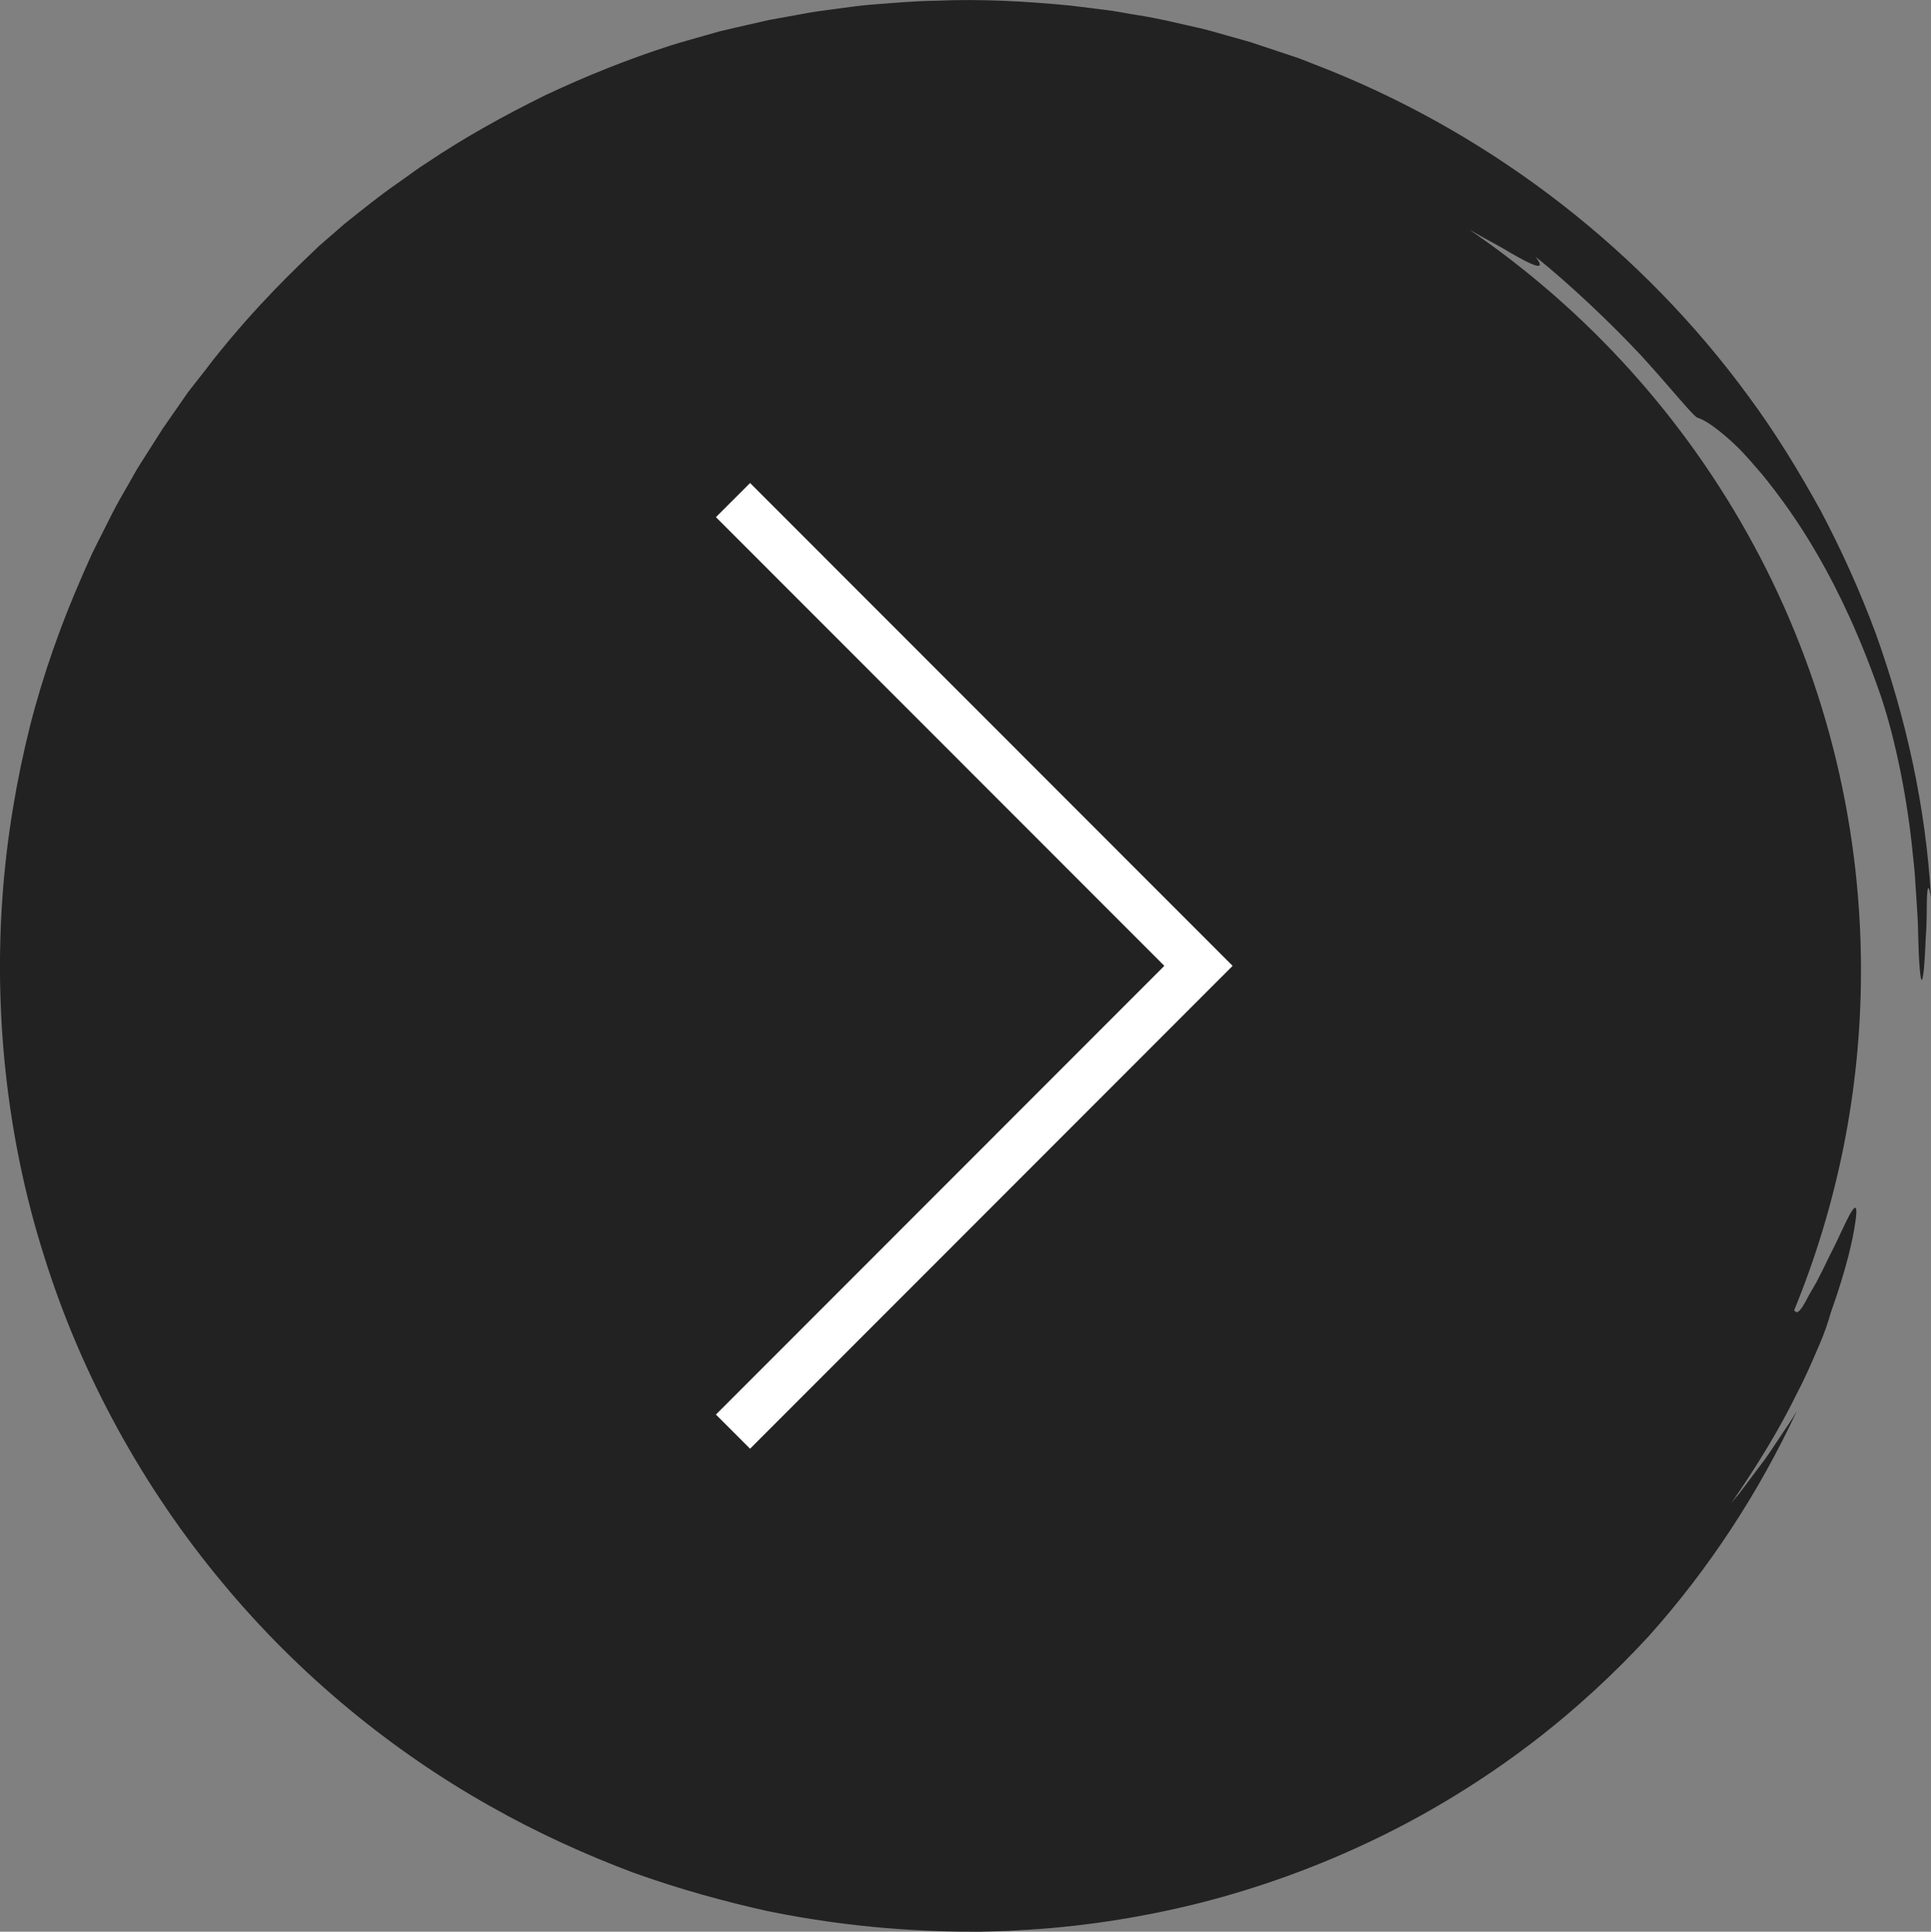 <?xml version="1.0" encoding="utf-8"?>
<!-- Generator: Adobe Illustrator 23.0.3, SVG Export Plug-In . SVG Version: 6.00 Build 0)  -->
<svg version="1.1" id="Laag_1" xmlns="http://www.w3.org/2000/svg" xmlns:xlink="http://www.w3.org/1999/xlink" x="0px" y="0px"
	 viewBox="0 0 799.8 800" style="enable-background:new 0 0 799.8 800;" xml:space="preserve">
<rect x="0" y="0" width="799.8" height="800" fill="#808080" stroke="none"/>
<style type="text/css">
	.st0{fill:#222222;}
	.st1{fill:none;stroke:#FFFFFF;stroke-width:20;stroke-miterlimit:10;}
</style>
<path class="st0" d="M776.9,262.3c-6.5-17.5-14.2-34.6-22.9-51c-9-16.3-18.7-32.2-29.8-47.2C680.3,104.1,619.6,57,550.9,29.2
	l-13-5.1l-13.2-4.4c-2.2-0.7-4.4-1.5-6.6-2.2l-6.7-1.9c-4.5-1.2-8.9-2.6-13.4-3.7c-9-2-18-4.3-27.2-5.7c-4.6-0.7-9.1-1.7-13.7-2.2
	l-13.8-1.7c-18.5-1.8-37-2.8-55.6-2c-9.3,0.1-18.5,1-27.8,1.7c-4.6,0.4-9.2,1.1-13.9,1.7c-4.6,0.6-9.2,1.2-13.8,2.1l-13.8,2.5
	l-13.6,3.1L298,13l-6.7,1.9c-4.5,1.3-9,2.5-13.4,3.9c-17.8,5.7-35.2,12.7-52.2,20.7c-16.8,8.3-33.3,17.4-48.9,27.9
	c-4,2.5-7.7,5.4-11.6,8.1c-3.9,2.7-7.7,5.5-11.4,8.4c-3.7,2.9-7.4,5.8-11.1,8.8L132,102c-9.3,8.9-25.5,24.1-43.6,46.9
	c-2.2,2.9-4.5,5.9-6.9,8.9c-1.2,1.5-2.4,3.1-3.6,4.6c-1.1,1.6-2.3,3.3-3.4,4.9c-2.3,3.3-4.7,6.7-7.1,10.2c-2.3,3.6-4.6,7.3-7,11
	c-1.2,1.9-2.4,3.8-3.6,5.7c-1.1,2-2.3,4-3.4,6c-2.3,4-4.7,8.1-6.9,12.4s-4.4,8.7-6.6,13.1c-2.3,4.4-4.2,9.1-6.3,13.8
	c-8.2,18.8-15.6,39.3-21.2,61.3c-5.5,22-9.5,45.3-11.3,69.5C-2.5,418.6,2.5,470.5,18.2,520c15.4,49.5,41.2,96.2,73.7,135.2
	c32.4,39.2,71.4,70.5,111.1,92.8c19.8,11.2,39.8,20.2,59.2,27.5c19.5,7,38.3,12.1,55.9,16c35.3,7.2,65.6,8.6,87.7,8.5
	c5.4-0.2,10.7-0.2,16.1-0.6c24.1-1.2,49.5-4.9,74.6-11.2c25.1-6.3,50-15.4,73.2-26.6c23.3-11.2,44.9-24.7,63.9-39.1
	c19.1-14.5,35.6-30,49.3-44.9c24.9-27.8,45.7-59.6,61.4-93.4c-2.1,3.8-4.6,7.2-6.9,10.7c-2.3,3.4-4.5,6.9-6.8,10
	c-2.4,3.2-4.7,6.2-6.9,9.2c-1.1,1.5-2.2,2.9-3.3,4.4c-1.2,1.4-2.3,2.7-3.4,4.1c10.7-15.4,20.5-31.5,27.4-45.8
	c3.7-7,6.5-13.7,8.9-19.3c2.5-5.6,4-10.4,5-13.9c6.7-18.8,9.2-30.7,10.1-37.1c1-6.4,0.4-7.5-1.2-5.2c-1.6,2.2-4,7.7-7.1,14.2
	c-1.6,3.2-3.4,6.7-5.1,10.3c-0.9,1.8-1.8,3.5-2.7,5.3c-1,1.7-2,3.4-2.9,5c-4.6,9.1-5.3,7.5-6.3,6.6c17.8-43.4,27.7-90.9,27.7-140.8
	c0-127.4-64.3-239.9-162.2-306.8c2.1,1.2,4.2,2.4,6.2,3.5c2.8,1.5,5.4,3,7.8,4.3c2.3,1.4,4.5,2.7,6.4,3.7c7.6,4.2,11.2,5.2,7-0.3
	c14.3,11.5,31,27.3,43.8,41c12.6,13.8,21.6,25.2,23.3,25.7c2.5,0.8,5.6,2.7,10,6.3c2.2,1.8,4.7,4,7.5,6.8c2.7,2.8,5.7,6.2,9.2,10.3
	c13.2,16.2,32.5,43.4,49.2,91.8c6.4,19,11.2,44,13.3,65.9c0.3,2.7,0.6,5.4,0.8,8.1c0.2,2.6,0.3,5.2,0.5,7.7c0.3,5,0.7,9.6,0.8,13.7
	c0.2,8.3,0.4,14.8,0.8,18.3c0.5,5.2,0.9,4.8,1.4,1.5s0.8-9.9,1.1-16.4c0.5-6.5,0.2-13,0.5-16.6c0.2-3.5,0.7-4,1.6,1.5
	C797.7,334.4,789.5,297.4,776.9,262.3z"/>
<polyline class="st1" points="303.6,207.1 496.4,400 303.6,592.9 "/>
</svg>
